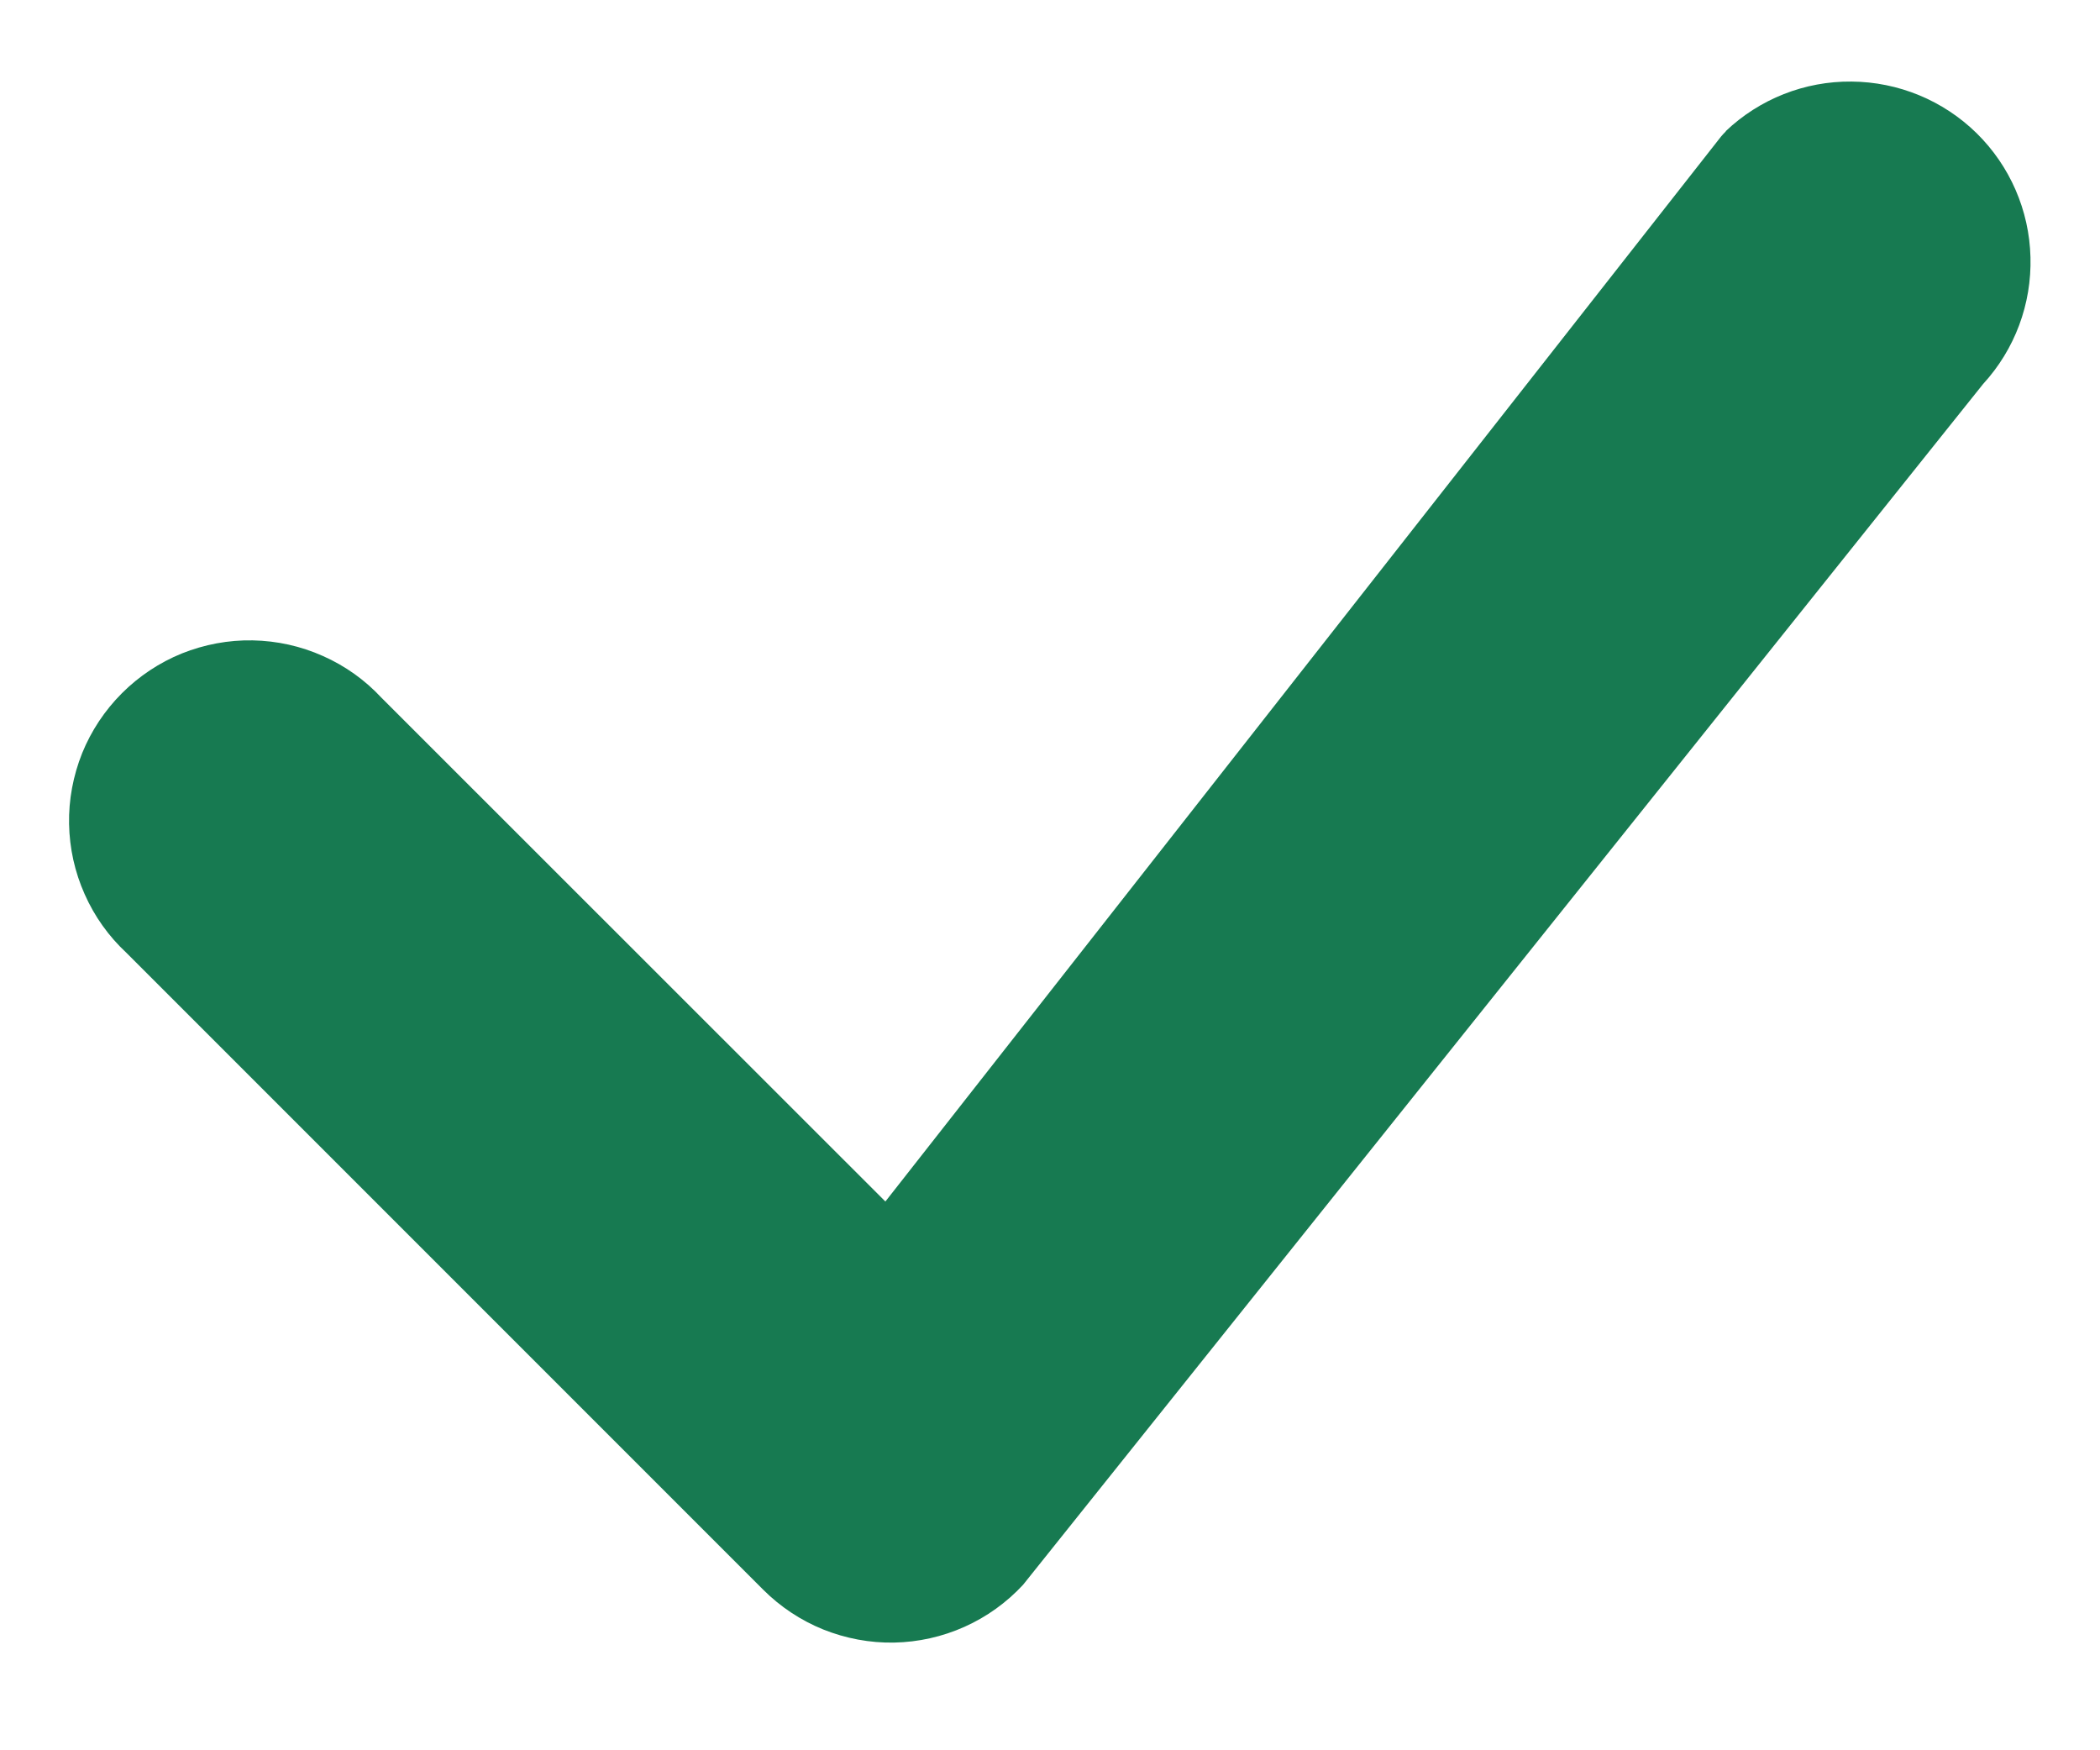 <?xml version="1.0" encoding="UTF-8"?> <svg xmlns="http://www.w3.org/2000/svg" width="18" height="15" viewBox="0 0 18 15" fill="none"><path d="M14.791 1.125C15.082 0.848 15.469 0.695 15.87 0.699C16.271 0.702 16.655 0.86 16.942 1.141C17.228 1.422 17.394 1.803 17.404 2.204C17.415 2.605 17.27 2.995 16.998 3.291L8.769 13.582C8.627 13.735 8.457 13.857 8.267 13.942C8.077 14.027 7.872 14.073 7.664 14.077C7.456 14.081 7.25 14.042 7.057 13.965C6.864 13.887 6.689 13.771 6.542 13.624L1.084 8.166C0.932 8.025 0.81 7.854 0.726 7.664C0.641 7.474 0.596 7.27 0.592 7.062C0.588 6.854 0.627 6.648 0.704 6.455C0.782 6.263 0.898 6.088 1.045 5.941C1.192 5.794 1.367 5.678 1.559 5.6C1.752 5.523 1.958 5.484 2.166 5.488C2.374 5.492 2.578 5.537 2.768 5.622C2.958 5.706 3.129 5.828 3.27 5.98L7.589 10.297L14.752 1.17C14.765 1.155 14.779 1.139 14.794 1.125H14.791Z" fill="#177A51"></path></svg> 